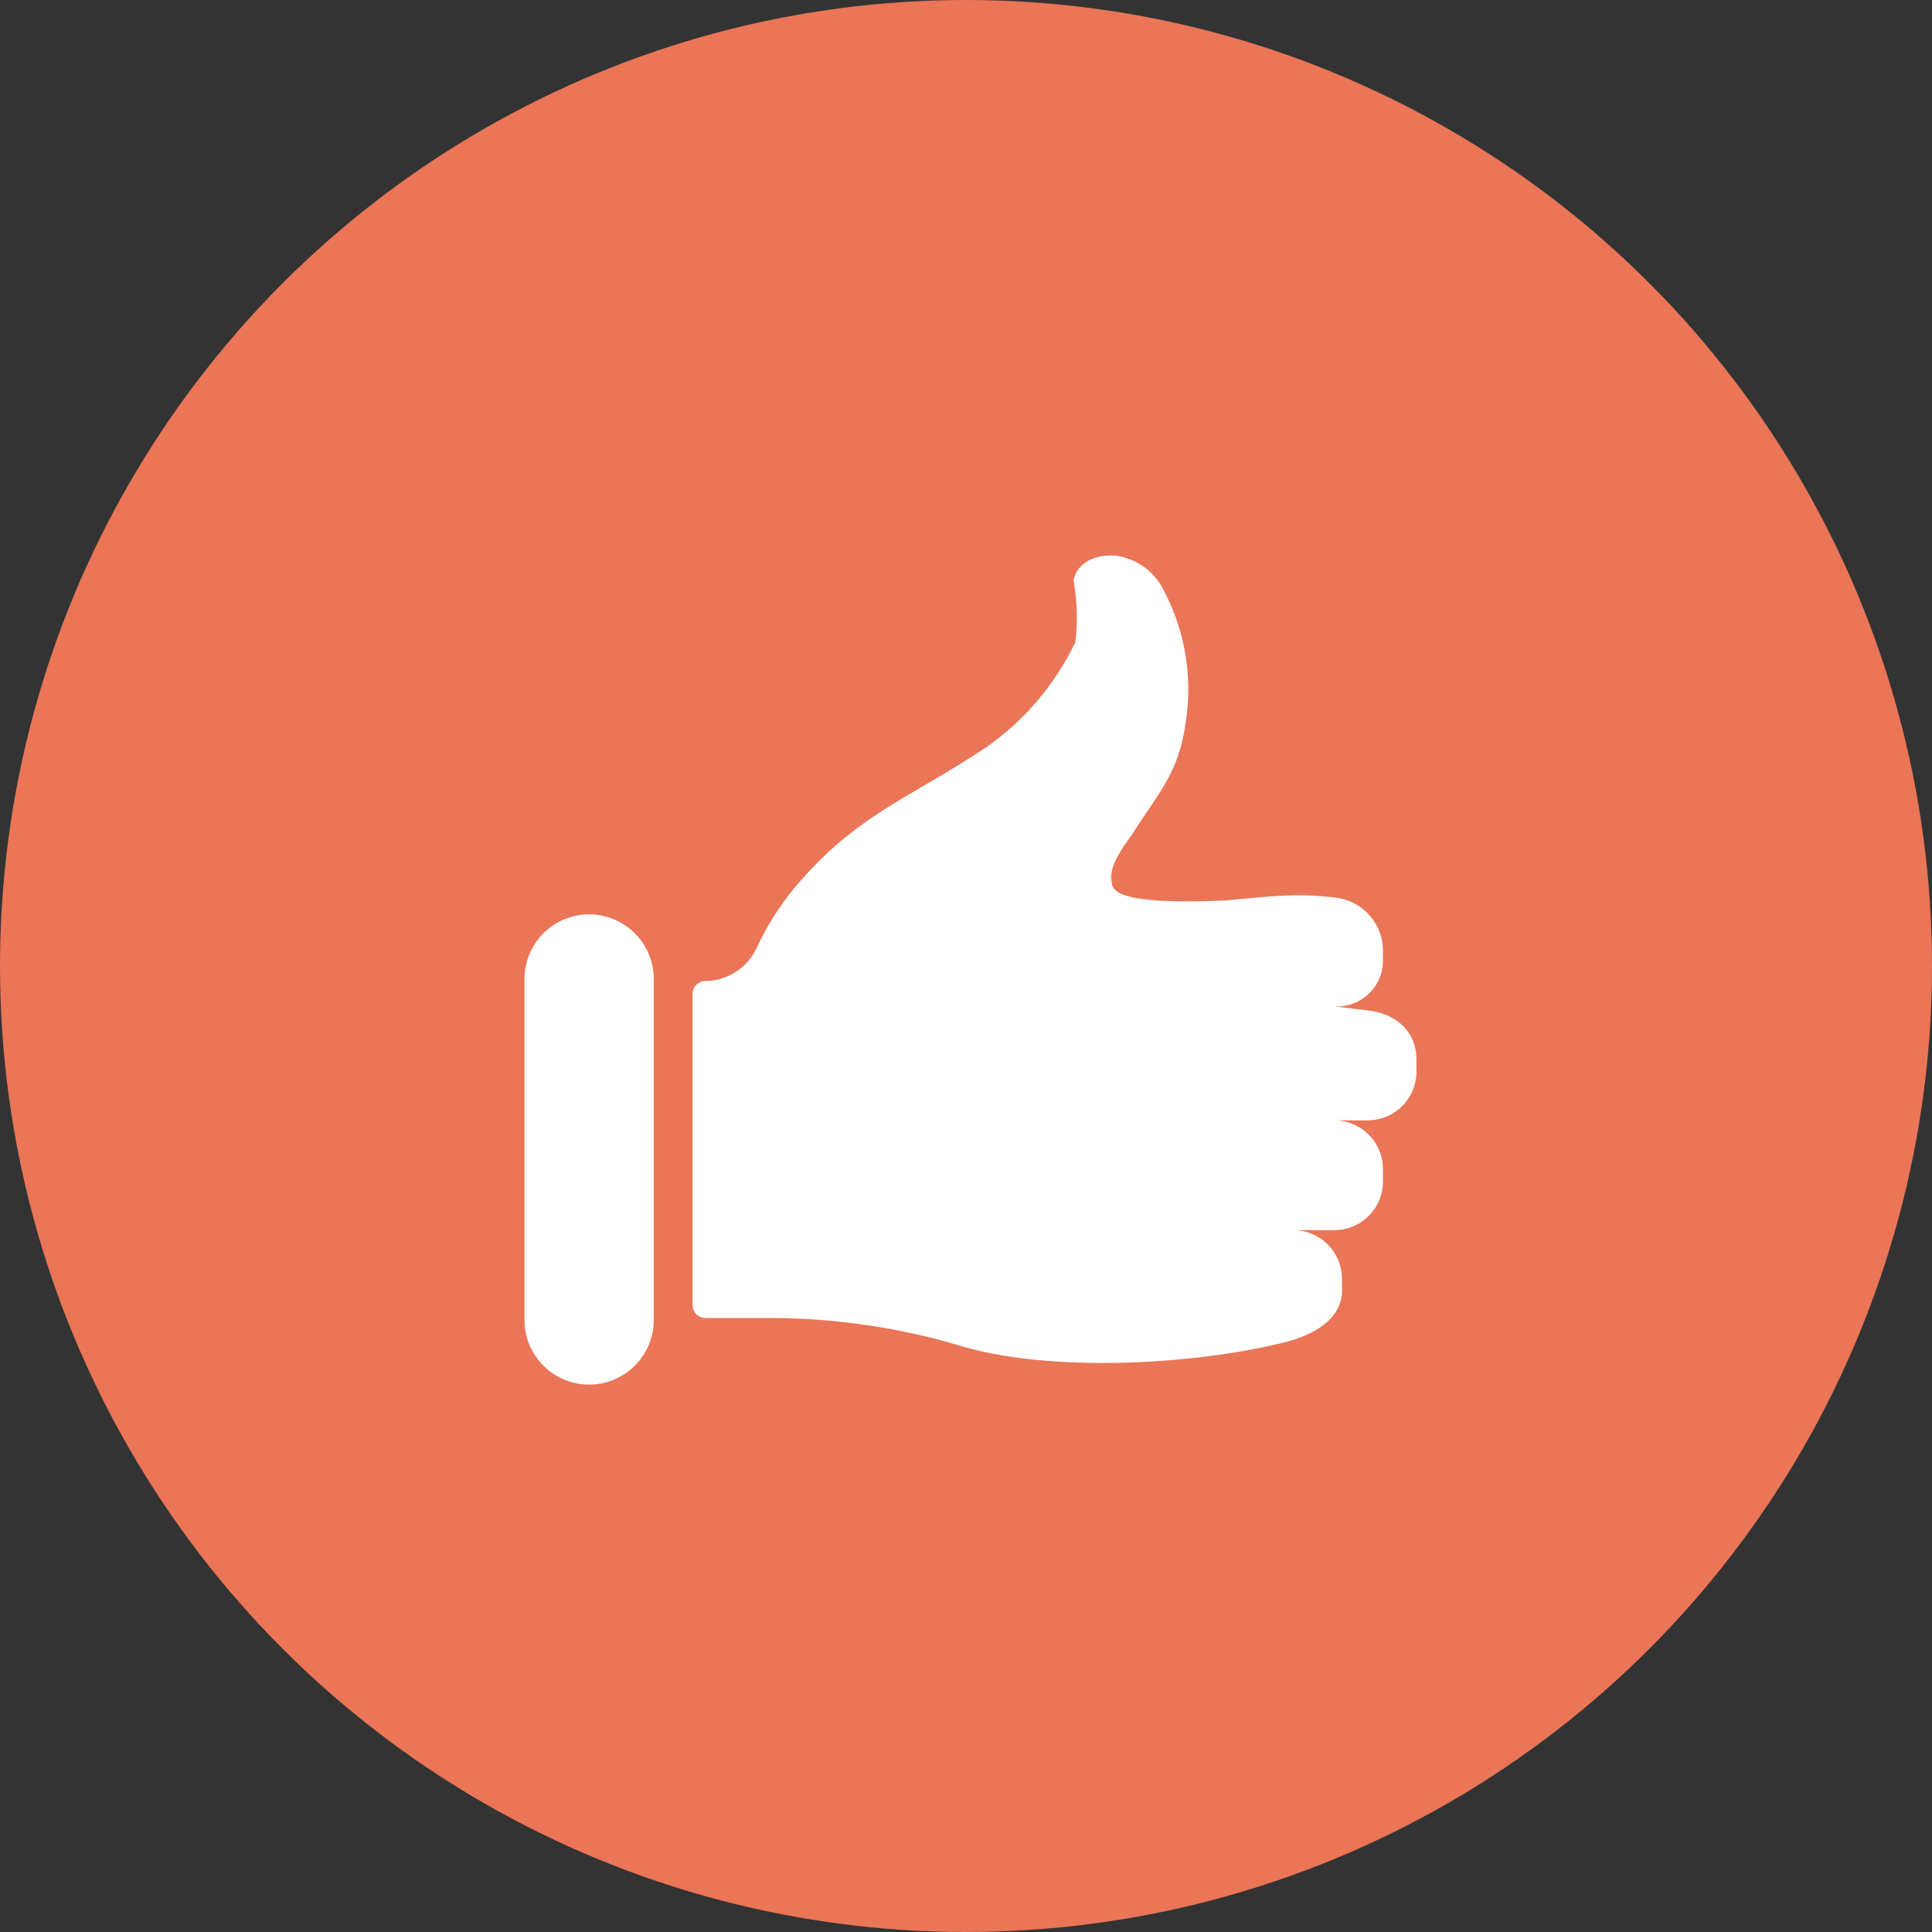 <svg width="60" height="60" fill="none" xmlns="http://www.w3.org/2000/svg"><rect width="100%" height="100%" fill="#333333" stroke="none"/><circle cx="30" cy="30" r="30" fill="#EA7557"/><path d="M21.508 30.864v9.668c0 .22.18.4.4.4h1.982c2.01 0 4.01.29 5.937.864l.023.007c2.838.84 7.28.576 10.046-.117.97-.243 1.78-.757 1.78-1.603v-.347a1.514 1.514 0 0 0-1.496-1.532h1.273a1.514 1.514 0 0 0 1.496-1.532v-.347a1.514 1.514 0 0 0-1.496-1.532h1.042a1.515 1.515 0 0 0 1.495-1.532v-.347c0-.846-.59-1.424-1.495-1.532l-1.061-.128a1.425 1.425 0 0 0 1.515-1.404v-.347a1.659 1.659 0 0 0-1.472-1.626c-1.517-.197-2.69.068-3.758.101-3.26.102-3.17-.38-3.202-.64-.039-.32.106-.7.615-1.386.988-1.557 1.591-2.035 1.756-4.1a6.562 6.562 0 0 0-.764-3.547 1.932 1.932 0 0 0-1.462-1.046c-.54-.056-1.194.15-1.321.757.111.635.13 1.283.056 1.923a8.402 8.402 0 0 1-2.732 3.242c-2.422 1.62-3.942 2.06-5.8 4.17a8.726 8.726 0 0 0-1.365 2.082 1.764 1.764 0 0 1-1.592 1.032.4.4 0 0 0-.4.4ZM18.296 43a2.007 2.007 0 0 0 2.007-2.008V30.404a2.007 2.007 0 0 0-4.015 0v10.588A2.007 2.007 0 0 0 18.295 43Z" fill="#fff"/></svg>